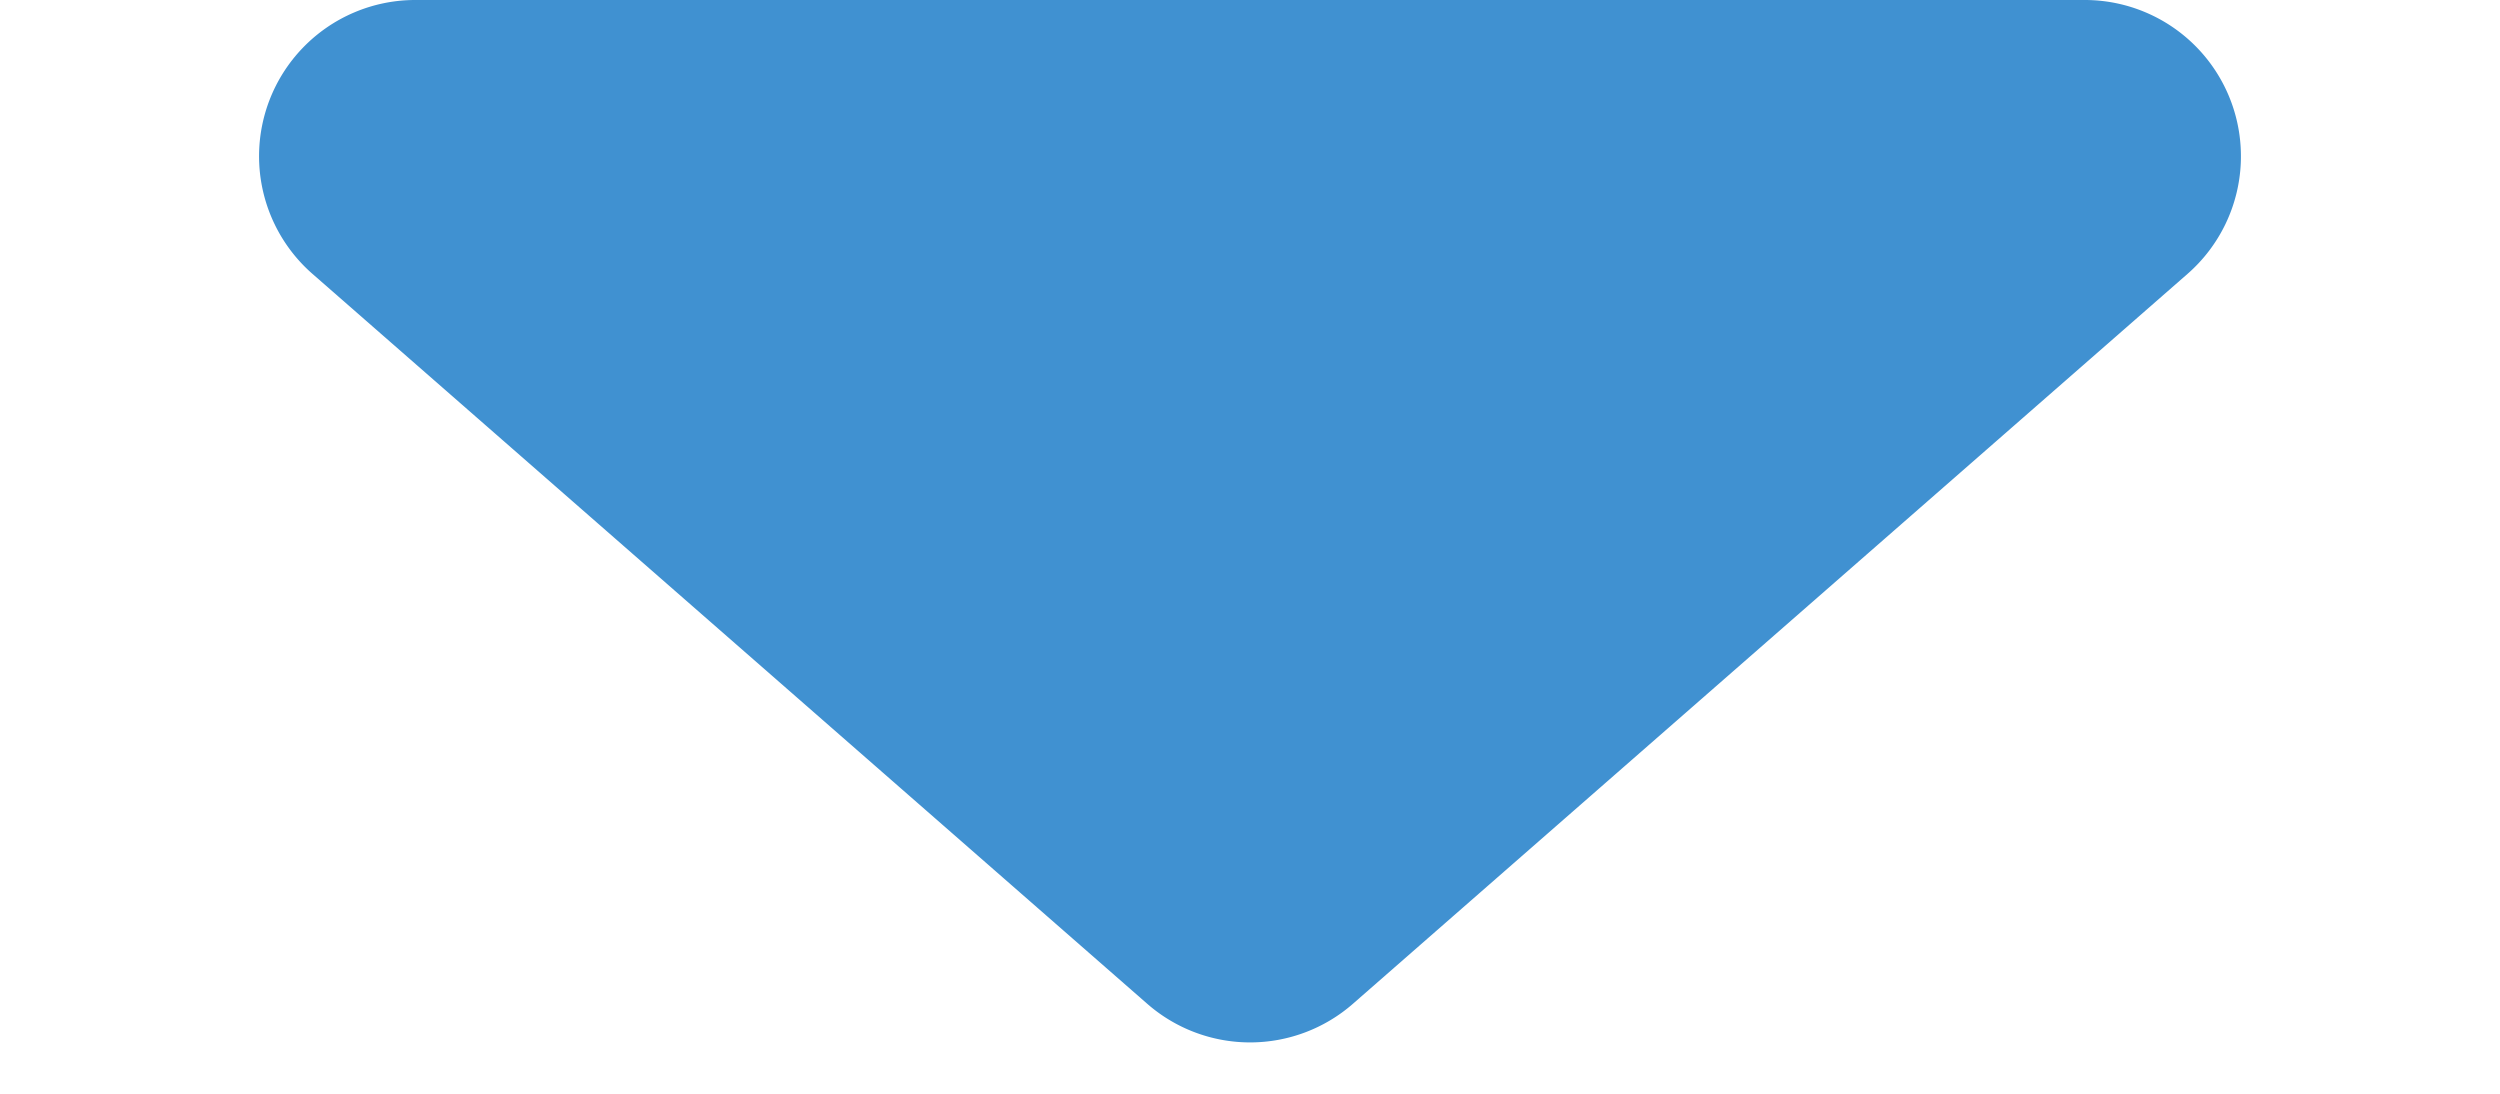 <svg xmlns="http://www.w3.org/2000/svg" width="16" height="7" viewBox="0 0 16 7">
  <path id="Polygon_8" data-name="Polygon 8" d="M7.341.576a1,1,0,0,1,1.317,0L14,5.247A1,1,0,0,1,13.339,7H2.661A1,1,0,0,1,2,5.247Z" transform="translate(16 7) rotate(180)" fill="#4091d1"/>
</svg>
